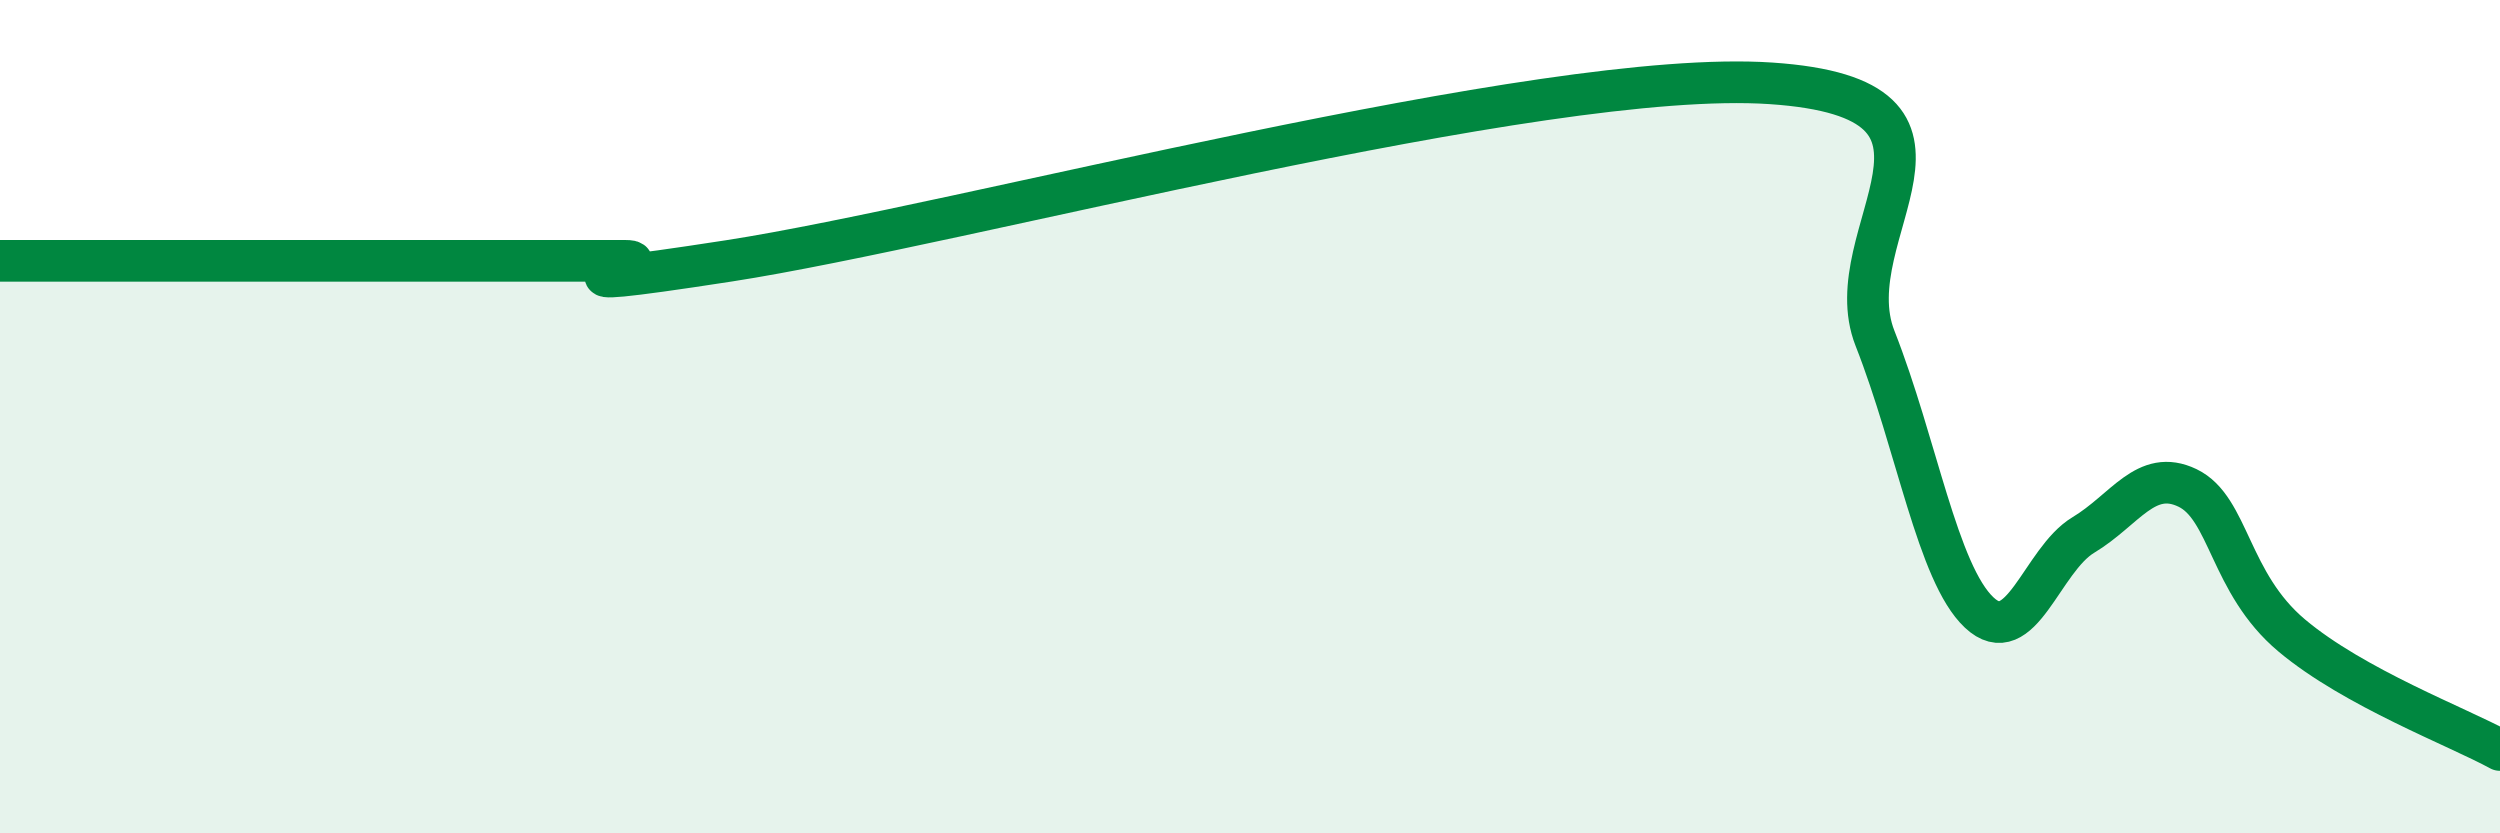 
    <svg width="60" height="20" viewBox="0 0 60 20" xmlns="http://www.w3.org/2000/svg">
      <path
        d="M 0,6.26 C 0.5,6.26 1.5,6.26 2.5,6.26 C 3.5,6.26 4,6.26 5,6.26 C 6,6.26 6.5,6.26 7.5,6.26 C 8.5,6.26 9,6.26 10,6.26 C 11,6.26 11.5,6.26 12.5,6.26 C 13.5,6.26 14,6.26 15,6.26 C 16,6.26 12,7.11 17.5,6.26 C 23,5.41 37,1.63 42.5,2 C 48,2.37 44,5.58 45,8.12 C 46,10.66 46.5,13.76 47.5,14.7 C 48.5,15.64 49,13.44 50,12.84 C 51,12.24 51.5,11.23 52.5,11.71 C 53.5,12.19 53.5,13.99 55,15.25 C 56.5,16.51 59,17.45 60,18L60 20L0 20Z"
        fill="#008740"
        opacity="0.1"
        stroke-linecap="round"
        stroke-linejoin="round"
      />
      <path
        d="M 0,6.26 C 0.5,6.26 1.5,6.26 2.5,6.26 C 3.5,6.26 4,6.26 5,6.26 C 6,6.26 6.5,6.26 7.5,6.26 C 8.5,6.26 9,6.26 10,6.26 C 11,6.26 11.5,6.26 12.5,6.26 C 13.5,6.26 14,6.26 15,6.26 C 16,6.26 12,7.11 17.5,6.26 C 23,5.41 37,1.63 42.5,2 C 48,2.37 44,5.58 45,8.12 C 46,10.66 46.5,13.76 47.5,14.7 C 48.5,15.64 49,13.44 50,12.84 C 51,12.24 51.5,11.23 52.5,11.71 C 53.5,12.19 53.5,13.99 55,15.25 C 56.5,16.51 59,17.45 60,18"
        stroke="#008740"
        stroke-width="1"
        fill="none"
        stroke-linecap="round"
        stroke-linejoin="round"
      />
    </svg>
  